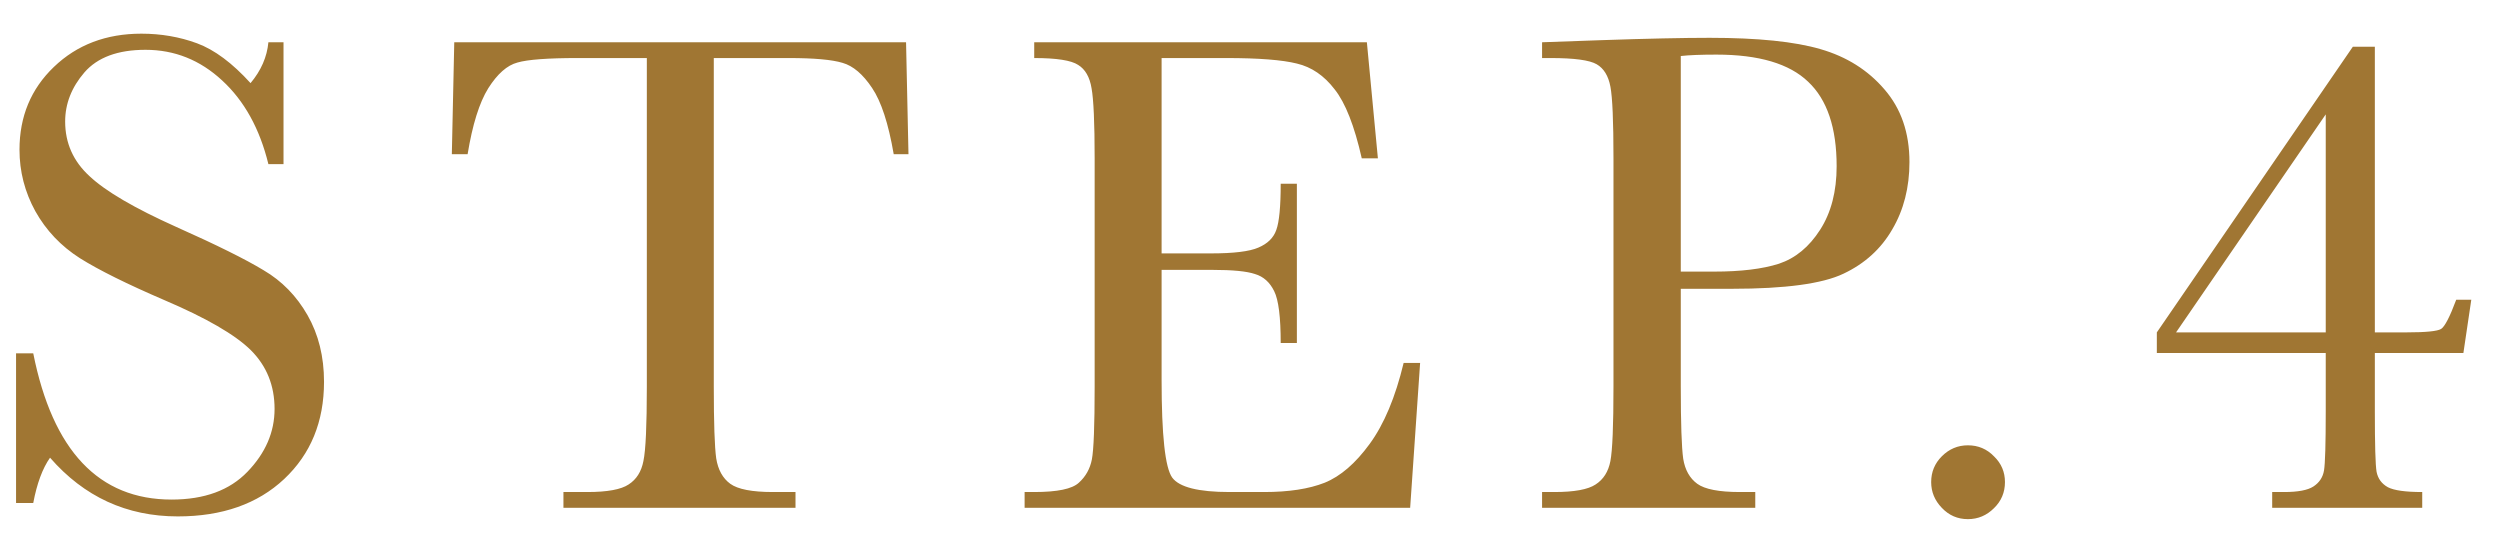 <svg width="64" height="14" viewBox="0 0 64 14" fill="none" xmlns="http://www.w3.org/2000/svg">
<path d="M0.411 12.877V9.045H0.851C1.349 11.541 2.529 12.789 4.393 12.789C5.231 12.789 5.878 12.552 6.335 12.077C6.798 11.597 7.029 11.06 7.029 10.469C7.029 9.871 6.827 9.37 6.423 8.966C6.019 8.567 5.28 8.14 4.208 7.683C3.253 7.272 2.532 6.915 2.046 6.61C1.56 6.3 1.179 5.898 0.904 5.406C0.634 4.914 0.499 4.39 0.499 3.833C0.499 2.983 0.792 2.277 1.378 1.715C1.97 1.146 2.717 0.862 3.619 0.862C4.123 0.862 4.598 0.944 5.043 1.108C5.488 1.272 5.946 1.612 6.414 2.128C6.684 1.806 6.836 1.457 6.871 1.082H7.258V4.202H6.871C6.649 3.294 6.253 2.579 5.685 2.058C5.122 1.536 4.469 1.275 3.725 1.275C3.016 1.275 2.494 1.469 2.16 1.855C1.832 2.236 1.668 2.655 1.668 3.112C1.668 3.663 1.876 4.129 2.292 4.51C2.702 4.896 3.444 5.33 4.516 5.811C5.541 6.268 6.285 6.637 6.748 6.918C7.217 7.193 7.592 7.577 7.873 8.069C8.154 8.562 8.295 9.13 8.295 9.774C8.295 10.794 7.955 11.623 7.276 12.262C6.596 12.9 5.688 13.22 4.551 13.22C3.244 13.22 2.154 12.719 1.281 11.717C1.088 11.992 0.945 12.379 0.851 12.877H0.411ZM11.971 3.947H11.567L11.629 1.082H23.195L23.257 3.947H22.879C22.744 3.162 22.559 2.597 22.325 2.251C22.09 1.899 21.839 1.686 21.569 1.609C21.299 1.527 20.84 1.486 20.189 1.486H18.273V9.897C18.273 10.829 18.294 11.441 18.335 11.734C18.382 12.027 18.502 12.244 18.695 12.385C18.888 12.525 19.252 12.596 19.785 12.596H20.365V13H14.424V12.596H15.039C15.549 12.596 15.9 12.531 16.093 12.402C16.293 12.273 16.419 12.074 16.471 11.805C16.53 11.529 16.559 10.894 16.559 9.897V1.486H14.793C14.025 1.486 13.509 1.524 13.246 1.601C12.982 1.671 12.733 1.891 12.499 2.26C12.27 2.629 12.095 3.191 11.971 3.947ZM35.933 9.291H36.355L36.1 13H26.23V12.596H26.476C27.068 12.596 27.448 12.517 27.618 12.358C27.794 12.2 27.905 12.001 27.952 11.761C27.999 11.515 28.023 10.894 28.023 9.897V4.053C28.023 3.145 27.996 2.547 27.944 2.26C27.897 1.973 27.782 1.773 27.601 1.662C27.425 1.545 27.05 1.486 26.476 1.486V1.082H34.992L35.274 4.053H34.861C34.673 3.221 34.442 2.632 34.166 2.286C33.897 1.935 33.575 1.715 33.2 1.627C32.825 1.533 32.221 1.486 31.389 1.486H29.737V6.487H31.002C31.582 6.487 31.987 6.438 32.215 6.338C32.45 6.238 32.602 6.089 32.672 5.89C32.748 5.685 32.786 5.289 32.786 4.703H33.2V8.781H32.786C32.786 8.119 32.731 7.677 32.619 7.454C32.508 7.226 32.344 7.079 32.127 7.015C31.916 6.944 31.556 6.909 31.046 6.909H29.737V9.73C29.737 11.143 29.827 11.975 30.009 12.227C30.191 12.473 30.68 12.596 31.477 12.596H32.364C32.991 12.596 33.507 12.517 33.911 12.358C34.316 12.194 34.7 11.863 35.063 11.365C35.432 10.861 35.722 10.17 35.933 9.291ZM43.028 7.393V9.897C43.028 10.835 43.049 11.45 43.09 11.743C43.136 12.03 43.257 12.244 43.45 12.385C43.643 12.525 44.007 12.596 44.54 12.596H44.935V13H39.477V12.596H39.794C40.303 12.596 40.655 12.531 40.848 12.402C41.048 12.273 41.174 12.074 41.226 11.805C41.279 11.529 41.305 10.894 41.305 9.897V4.053C41.305 3.104 41.279 2.491 41.226 2.216C41.174 1.94 41.056 1.75 40.875 1.645C40.693 1.539 40.3 1.486 39.697 1.486H39.477V1.082L40.971 1.029C42.167 0.988 43.098 0.968 43.766 0.968C44.997 0.968 45.943 1.064 46.605 1.258C47.273 1.451 47.818 1.794 48.24 2.286C48.668 2.778 48.882 3.399 48.882 4.149C48.882 4.8 48.735 5.374 48.442 5.872C48.155 6.37 47.739 6.748 47.194 7.006C46.655 7.264 45.703 7.393 44.338 7.393H43.028ZM43.028 6.953H43.881C44.566 6.953 45.12 6.886 45.542 6.751C45.964 6.61 46.315 6.32 46.596 5.881C46.878 5.441 47.018 4.899 47.018 4.255C47.018 3.271 46.775 2.55 46.289 2.093C45.808 1.63 45.026 1.398 43.942 1.398C43.544 1.398 43.239 1.41 43.028 1.434V6.953ZM49.438 12.341C49.438 12.083 49.529 11.863 49.71 11.682C49.898 11.494 50.12 11.4 50.378 11.4C50.642 11.4 50.864 11.494 51.046 11.682C51.234 11.863 51.327 12.083 51.327 12.341C51.327 12.604 51.234 12.827 51.046 13.009C50.859 13.196 50.636 13.29 50.378 13.29C50.114 13.29 49.892 13.193 49.71 13C49.529 12.812 49.438 12.593 49.438 12.341ZM59.539 9.036H55.215V8.509L60.233 1.196H60.796V8.509H61.604C62.102 8.509 62.398 8.479 62.492 8.421C62.586 8.362 62.715 8.113 62.879 7.674H63.265L63.063 9.036H60.796V10.53C60.796 11.38 60.81 11.896 60.84 12.077C60.875 12.253 60.971 12.385 61.13 12.473C61.288 12.555 61.581 12.596 62.009 12.596V13H58.168V12.596H58.475C58.827 12.596 59.076 12.549 59.222 12.455C59.375 12.355 59.466 12.218 59.495 12.042C59.524 11.866 59.539 11.362 59.539 10.53V9.036ZM59.539 8.509V2.928L55.707 8.509H59.539Z" fill="#A07633"/>
</svg>
